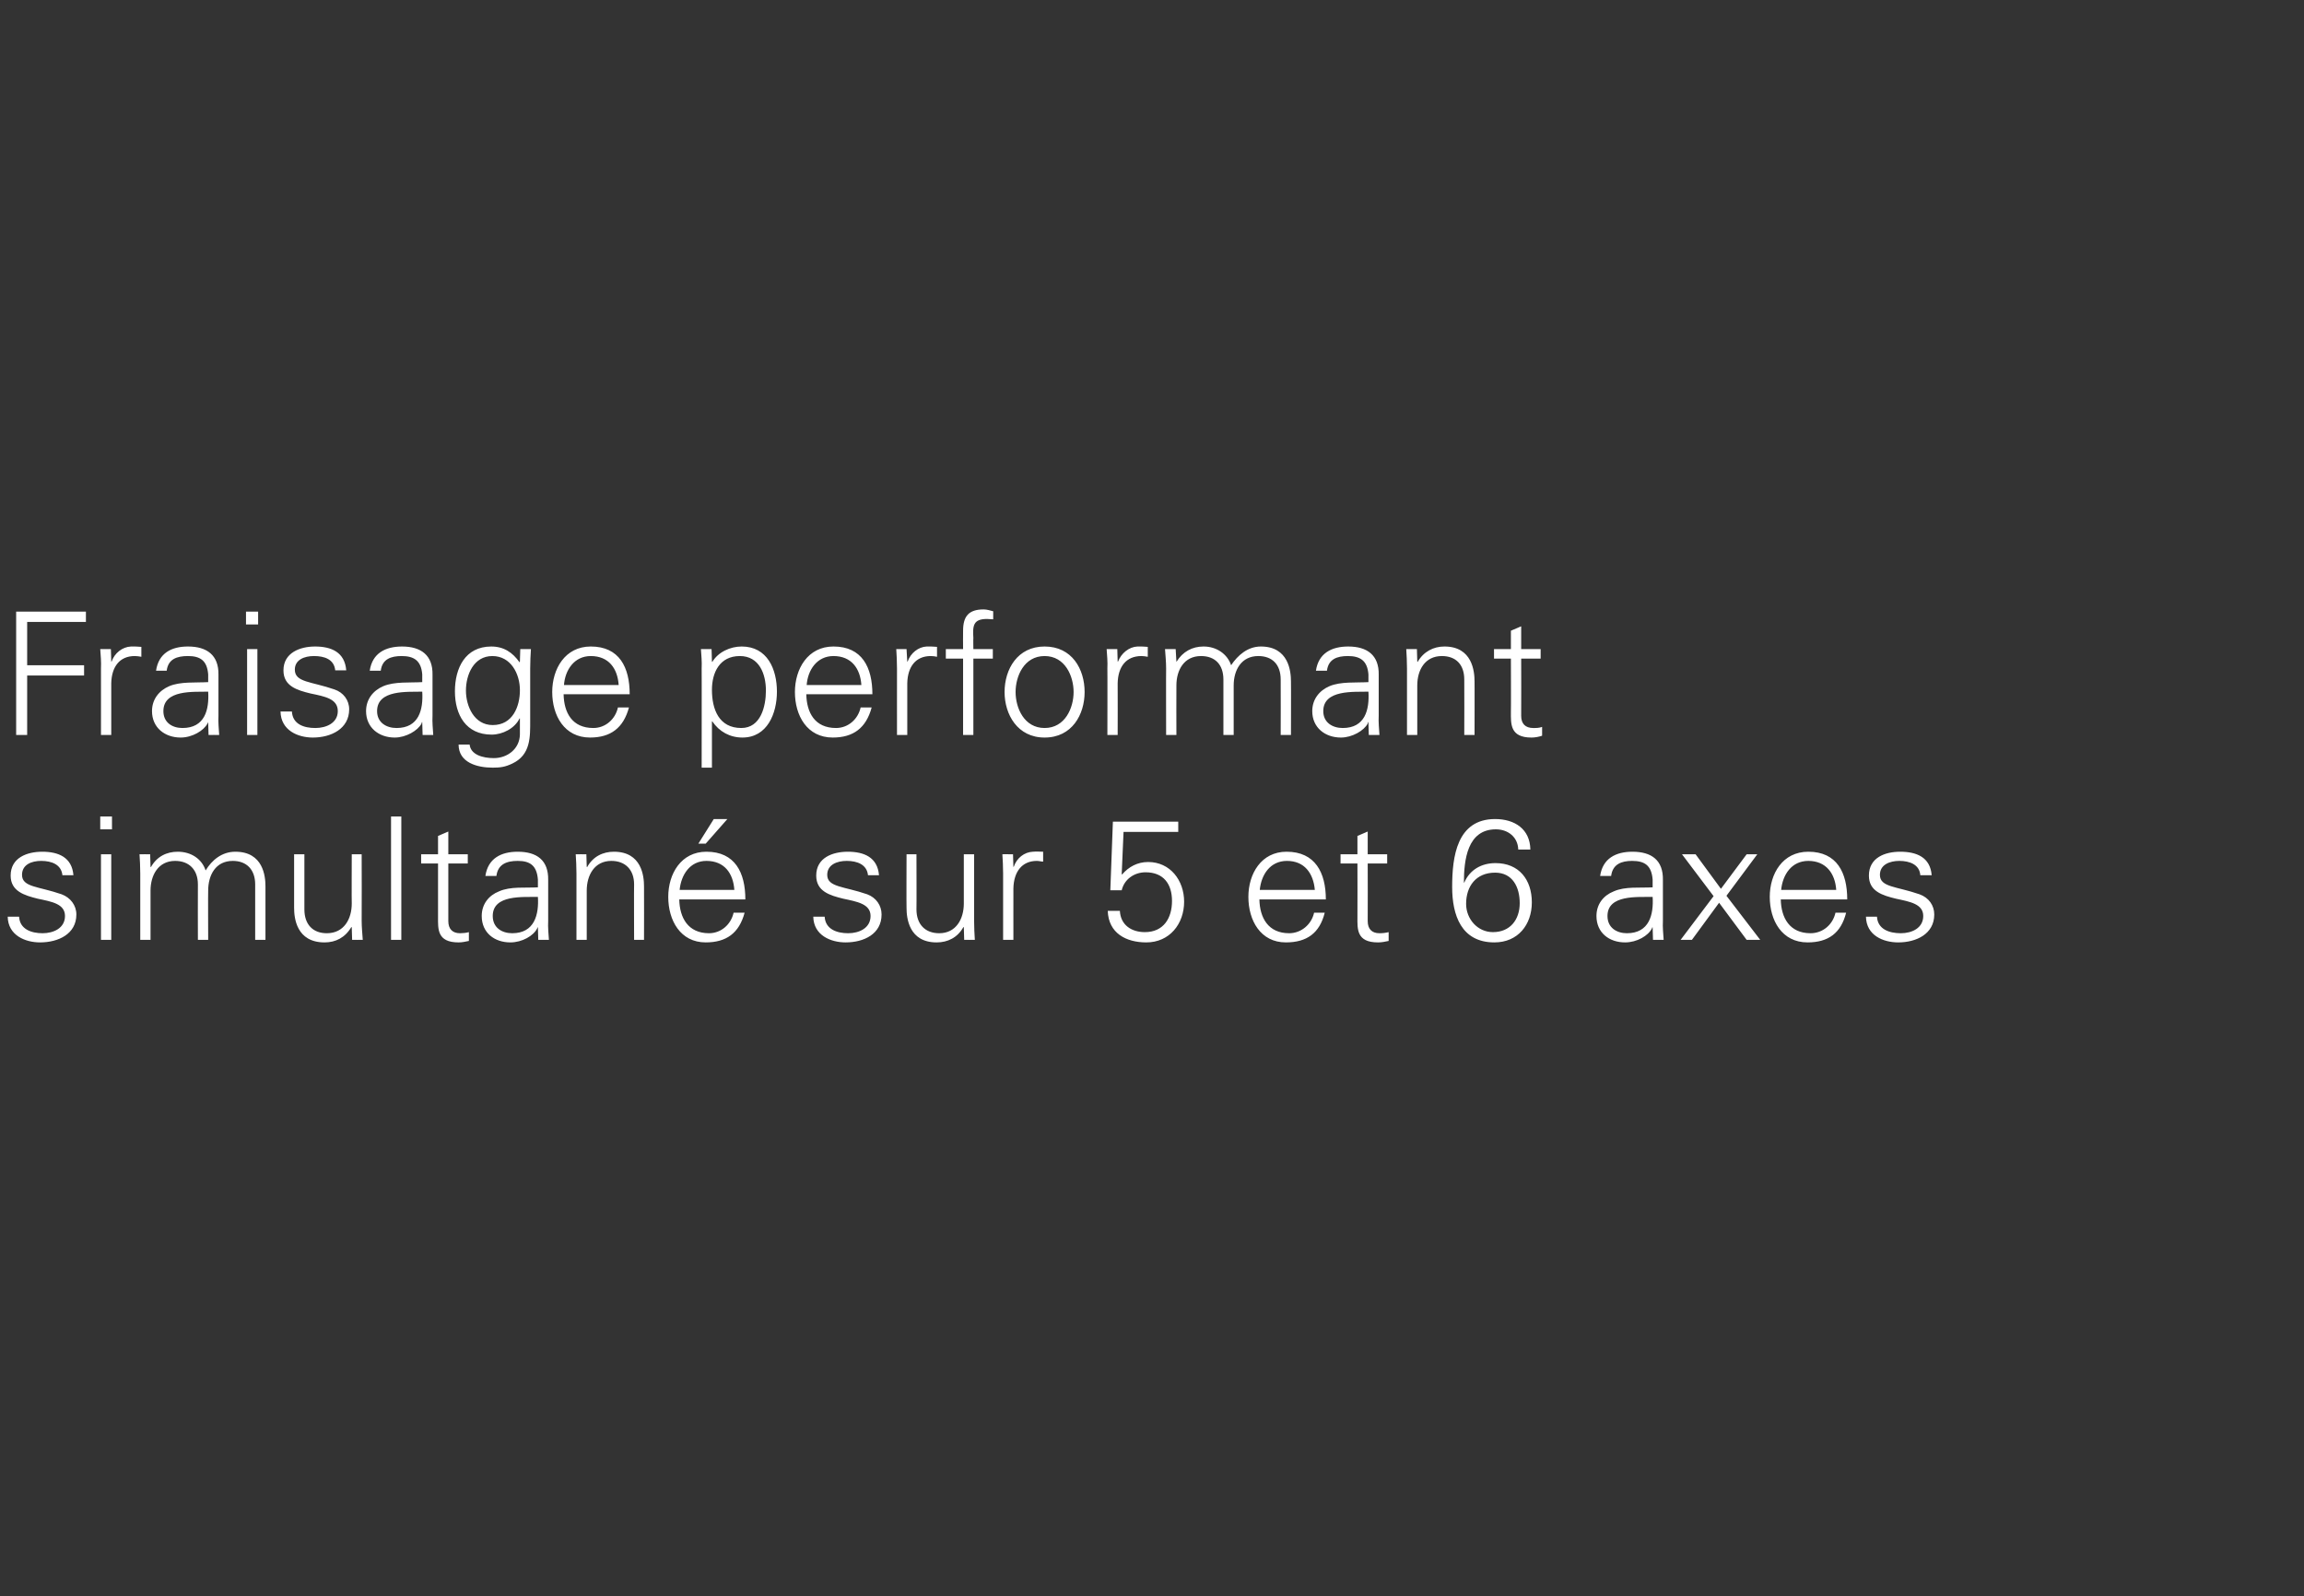 <?xml version="1.0" standalone="no"?><!DOCTYPE svg PUBLIC "-//W3C//DTD SVG 1.1//EN" "http://www.w3.org/Graphics/SVG/1.1/DTD/svg11.dtd"><svg xmlns="http://www.w3.org/2000/svg" version="1.1" width="627.5px" height="434.8px" viewBox="0 -1 627.5 434.8" style="top:-1px"><rect x="0" y="-1" width="627.5" height="434.8" fill="#333333" stroke="none"/><desc>Untertitel</desc><defs/><g id="Polygon337514"><path d="m11.5 231c4.4 0 8.1 1.5 8.5 6.4c0 0-3 0-3 0c-.3-2.9-2.9-3.9-5.8-3.9c-2.6 0-5.2 1-5.2 3.8c0 3.4 4.5 3.1 10.8 5.3c2.4.9 4 3 4 5.5c0 5.3-4.9 7.6-9.9 7.6c-4 0-8.7-1.9-8.8-7c0 0 3.1 0 3.1 0c.2 3.4 3.3 4.5 6.4 4.5c3 0 6.1-1.4 6.1-4.7c0-3.3-3.6-3.9-7.4-4.7c-3.6-.9-7.4-2-7.4-6.3c0-4.9 4.5-6.5 8.6-6.5zm18.8.7l0 23.3l-2.8 0l0-23.3l2.8 0zm.2-6.8l-3.2 0l0-3.5l3.2 0l0 3.5zm10.5 10.2c0 0 .1.1.1.1c1.6-2.9 4.3-4.2 7.3-4.2c3.7 0 6.6 2 7.6 5.1c1.7-2.8 4.4-5.1 8.1-5.1c7.6 0 8.2 6.7 8.2 9.4c-.01.01 0 14.6 0 14.6l-2.8 0c0 0 0-15.05 0-15.1c0-4-2.3-6.4-6.1-6.4c-4.7 0-6.7 3.9-6.7 8.1c-.05-.02 0 13.4 0 13.4l-2.8 0c0 0-.04-15.05 0-15.1c0-4-2.4-6.4-6.2-6.4c-4.6 0-6.7 3.9-6.7 8.1c.01-.02 0 13.4 0 13.4l-2.8 0c0 0 .02-18.08 0-18.1c0-1.8-.1-3.7-.2-5.2c-.02-.04 2.9 0 2.9 0l.1 3.4zm54.8-3.4l2.7 0c0 0 .05 18.07 0 18.1c0 1.8.2 3.6.3 5.2c-.02.03-2.9 0-2.9 0l-.1-3.4c0 0-.14-.11-.1-.1c-1.7 2.9-4.3 4.2-7.3 4.2c-7.7 0-8.3-6.7-8.3-9.4c.01-.02 0-14.6 0-14.6l2.8 0c0 0 0 15.04 0 15c0 4.1 2.3 6.5 6.1 6.5c4.7 0 6.8-3.9 6.8-8.1c-.05.01 0-13.4 0-13.4zm13.5 23.3l-2.8 0l0-33.6l2.8 0l0 33.6zm10-20.8l-4.6 0l0-2.5l4.6 0l0-5l2.8-1.2l0 6.2l5.3 0l0 2.5l-5.3 0c0 0 0 15.66 0 15.7c0 2.1 1.1 3.3 3.2 3.3c.8 0 1.7-.1 2.4-.3c0 0 0 2.4 0 2.4c-.9.2-1.9.4-2.8.4c-5.9 0-5.6-3.7-5.6-6.9c.01-.01 0-14.6 0-14.6zm20.2 19c6.1 0 7.3-5.1 7-9.9c-4 .1-12.3-.7-12.3 5.2c0 3.2 2.5 4.7 5.3 4.7zm7-14.6c-.3-3.9-2.2-5.1-5.5-5.1c-3 0-5.4.9-5.8 4.1c0 0-3 0-3 0c.7-4.8 4.3-6.6 8.8-6.6c5.2 0 8.4 2.3 8.3 7.7c0 0 0 11.1 0 11.1c-.1 1.8.1 3.6.2 5.2c.02.03-2.9 0-2.9 0l-.1-3.4l-.1 0c0 0-.1.31-.1.3c-1 2-4.1 3.8-7.3 3.8c-4.3 0-7.8-2.6-7.8-7.2c0-3.2 1.9-5.6 4.7-6.7c3.1-1.4 7.2-.9 10.6-1.1c0 0 0-2.1 0-2.1zm13.3 16.4l-2.8 0c0 0 .01-18.08 0-18.1c0-1.8-.1-3.7-.2-5.2c-.02-.04 2.9 0 2.9 0l.1 3.4c0 0 .1.1.1.1c1.6-2.9 4.3-4.2 7.3-4.2c7.6 0 8.2 6.7 8.2 9.4c.04.01 0 14.6 0 14.6l-2.7 0c0 0-.05-15.05 0-15.1c0-4-2.4-6.4-6.2-6.4c-4.6 0-6.7 3.9-6.7 8.1c0-.02 0 13.4 0 13.4zm25.2-11c.1 5 2.4 9.2 8.1 9.2c3.3 0 6-2.4 6.7-5.6c0 0 3 0 3 0c-1.5 5.6-5 8.1-10.6 8.1c-6.9 0-10.2-6-10.2-12.4c0-6.3 3.5-12.3 10.4-12.3c7.8 0 10.6 5.7 10.6 13c0 0-18 0-18 0zm15-2.6c-.3-4.5-2.7-7.9-7.6-7.9c-4.5 0-6.9 3.8-7.3 7.9c0 0 14.9 0 14.9 0zm-1.9-19.3l-5.9 6.7l-2 0l4.2-6.7l3.7 0zm32.8 8.9c4.4 0 8.1 1.5 8.5 6.4c0 0-3 0-3 0c-.3-2.9-2.9-3.9-5.8-3.9c-2.6 0-5.3 1-5.3 3.8c0 3.4 4.6 3.1 10.9 5.3c2.4.9 3.9 3 3.9 5.5c0 5.3-4.8 7.6-9.8 7.6c-4 0-8.7-1.9-8.8-7c0 0 3.1 0 3.1 0c.2 3.4 3.3 4.5 6.4 4.5c3 0 6.1-1.4 6.1-4.7c0-3.3-3.7-3.9-7.4-4.7c-3.7-.9-7.4-2-7.4-6.3c0-4.9 4.5-6.5 8.6-6.5zm31.6.7l2.8 0c0 0-.01 18.07 0 18.1c0 1.8.1 3.6.2 5.2c.02.03-2.9 0-2.9 0l-.1-3.4c0 0-.1-.11-.1-.1c-1.6 2.9-4.3 4.2-7.3 4.2c-7.6 0-8.2-6.7-8.2-9.4c-.05-.02 0-14.6 0-14.6l2.7 0c0 0 .05 15.04 0 15c0 4.1 2.4 6.5 6.2 6.5c4.6 0 6.7-3.9 6.7-8.1c-.01.01 0-13.4 0-13.4zm13.5 23.3l-2.8 0c0 0 0-18.08 0-18.1c0-1.8-.1-3.7-.2-5.2c-.03-.04 2.9 0 2.9 0l.1 3.4c0 0 .09.01.1 0c.8-2.4 2.9-4 5.2-4.1c1-.1 1.9 0 2.8 0c0 0 0 2.7 0 2.7c-.5 0-1.1-.2-1.7-.2c-4.1 0-6.3 3-6.4 7.5c-.01-.03 0 14 0 14zm27.1-32.2l17.8 0l0 2.8l-14.9 0l-.5 11.5c0 0 .1.1.1.1c1.8-2.1 4.2-3.4 7.1-3.4c6 0 9.8 5 9.8 10.8c0 6.1-4 11.1-10.3 11.1c-5.5 0-10.3-2.5-10.5-8.6c0 0 3.3 0 3.3 0c.2 3.9 3.2 5.8 6.8 5.8c5.1 0 7.4-3.8 7.4-8.5c0-4.6-2.3-7.8-7.2-7.8c-3.1 0-5.8 1.9-6.5 4.9c0-.02-3.1 0-3.1 0l.7-18.7zm39.9 21.2c.1 5 2.4 9.2 8.1 9.2c3.3 0 6.1-2.4 6.8-5.6c0 0 2.9 0 2.9 0c-1.4 5.6-4.9 8.1-10.6 8.1c-6.9 0-10.2-6-10.2-12.4c0-6.3 3.5-12.3 10.4-12.3c7.8 0 10.7 5.7 10.7 13c0 0-18.1 0-18.1 0zm15.1-2.6c-.4-4.5-2.8-7.9-7.6-7.9c-4.6 0-7 3.8-7.4 7.9c0 0 15 0 15 0zm11.6-7.2l-4.6 0l0-2.5l4.6 0l0-5l2.8-1.2l0 6.2l5.3 0l0 2.5l-5.3 0c0 0 .04 15.66 0 15.7c0 2.1 1.1 3.3 3.2 3.3c.9 0 1.7-.1 2.5-.3c0 0 0 2.4 0 2.4c-.9.2-1.9.4-2.9.4c-5.9 0-5.6-3.7-5.6-6.9c.04-.01 0-14.6 0-14.6zm29.6 11c0 4.1 3.1 7.7 7.3 7.7c4.7 0 7.3-3.4 7.3-7.9c0-4.3-1.9-8.3-6.7-8.3c-5.2 0-7.9 3.7-7.9 8.5zm17.5-14.8c0 0-3.3 0-3.3 0c-.1-3.4-2.8-5.5-6.1-5.5c-7.8 0-8.7 8.4-8.7 14.5c0 0 .1 0 .1 0c1.5-3.5 4.7-5.3 8.5-5.3c6.4 0 9.9 4.5 9.9 10.7c0 6.1-3.8 10.9-10.2 10.9c-9 0-11.5-7.4-11.5-15.1c0-8.3 1.3-18.5 11.7-18.5c5.3 0 9.5 2.7 9.6 8.3zm26.3 22.8c6.1 0 7.3-5.1 7-9.9c-4 .1-12.3-.7-12.3 5.2c0 3.2 2.5 4.7 5.3 4.7zm7-14.6c-.3-3.9-2.2-5.1-5.6-5.1c-2.9 0-5.3.9-5.7 4.1c0 0-3 0-3 0c.7-4.8 4.3-6.6 8.8-6.6c5.2 0 8.4 2.3 8.3 7.7c0 0 0 11.1 0 11.1c-.1 1.8.1 3.6.2 5.2c.01.03-2.9 0-2.9 0l-.1-3.4l-.1 0c0 0-.1.31-.1.3c-1 2-4.1 3.8-7.3 3.8c-4.3 0-7.8-2.6-7.8-7.2c0-3.2 1.9-5.6 4.7-6.7c3.1-1.4 7.2-.9 10.6-1.1c0 0 0-2.1 0-2.1zm25.6-6.9l2.9 0l-8.4 11.3l9.2 12l-3.7 0l-7.5-10.1l-7.4 10.1l-3.1 0l.1-.1l8.9-11.8l-8.6-11.4l3.7 0l6.9 9.4l7-9.4zm9.3 12.3c.1 5 2.4 9.2 8.1 9.2c3.4 0 6.1-2.4 6.8-5.6c0 0 2.9 0 2.9 0c-1.4 5.6-4.9 8.1-10.5 8.1c-7 0-10.3-6-10.3-12.4c0-6.3 3.5-12.3 10.5-12.3c7.8 0 10.6 5.7 10.6 13c0 0-18.1 0-18.1 0zm15.1-2.6c-.3-4.5-2.8-7.9-7.6-7.9c-4.6 0-7 3.8-7.4 7.9c0 0 15 0 15 0zm17.4-10.4c4.5 0 8.2 1.5 8.6 6.4c0 0-3.1 0-3.1 0c-.2-2.9-2.9-3.9-5.7-3.9c-2.6 0-5.3 1-5.3 3.8c0 3.4 4.5 3.1 10.8 5.3c2.5.9 4 3 4 5.5c0 5.3-4.9 7.6-9.8 7.6c-4.1 0-8.7-1.9-8.8-7c0 0 3 0 3 0c.2 3.4 3.3 4.5 6.5 4.5c3 0 6.1-1.4 6.1-4.7c0-3.3-3.7-3.9-7.4-4.7c-3.7-.9-7.4-2-7.4-6.3c0-4.9 4.4-6.5 8.5-6.5z" stroke="none" fill="#fff"/></g><g id="Polygon337513"><path d="m4.4 199.2l0-33.6l19 0l0 2.8l-16 0l0 11.8l15.5 0l0 2.8l-15.5 0l0 16.2l-3 0zm25.9 0l-2.8 0c0 0 .01-18.14 0-18.1c.1-1.9-.1-3.7-.2-5.3c-.02 0 2.9 0 2.9 0l.1 3.4c0 0 .1.05.1 0c.8-2.3 2.9-4 5.3-4.1c.9 0 1.8 0 2.8.1c0 0 0 2.7 0 2.7c-.6-.1-1.2-.2-1.8-.2c-4.1 0-6.3 2.9-6.4 7.4c0 .01 0 14.1 0 14.1zm19.4-1.9c6.1 0 7.3-5 7-9.9c-4 .1-12.2-.6-12.2 5.3c0 3.1 2.4 4.6 5.2 4.6zm7-14.6c-.3-3.8-2.2-5-5.5-5c-3 0-5.4.8-5.8 4c0 0-2.9 0-2.9 0c.7-4.8 4.2-6.6 8.7-6.6c5.2 0 8.4 2.4 8.3 7.7c0 0 0 11.1 0 11.1c-.1 1.8.1 3.7.2 5.3c.02-.03-2.9 0-2.9 0l-.1-3.5l0 0c0 0-.19.35-.2.4c-1 1.9-4.1 3.8-7.3 3.8c-4.3 0-7.8-2.7-7.8-7.2c0-3.2 1.9-5.6 4.7-6.8c3.1-1.3 7.2-.9 10.6-1.1c0 0 0-2.1 0-2.1zm13.4-6.9l0 23.4l-2.8 0l0-23.4l2.8 0zm.2-6.7l-3.3 0l0-3.5l3.3 0l0 3.5zm15.5 6c4.4 0 8.1 1.5 8.5 6.5c0 0-3 0-3 0c-.3-3-2.9-3.9-5.8-3.9c-2.6 0-5.2 1-5.2 3.7c0 3.5 4.5 3.2 10.8 5.4c2.4.8 4 2.9 4 5.4c0 5.3-4.9 7.7-9.9 7.7c-4 0-8.7-1.9-8.8-7.1c0 0 3.1 0 3.1 0c.2 3.5 3.3 4.5 6.4 4.5c3 0 6.1-1.4 6.1-4.6c0-3.4-3.6-4-7.4-4.8c-3.7-.9-7.4-2-7.4-6.3c0-4.8 4.5-6.5 8.6-6.5zm22.2 22.2c6.1 0 7.3-5 7-9.9c-4 .1-12.3-.6-12.3 5.3c0 3.1 2.5 4.6 5.3 4.6zm7-14.6c-.3-3.8-2.3-5-5.6-5c-2.9 0-5.3.8-5.7 4c0 0-3 0-3 0c.7-4.8 4.3-6.6 8.8-6.6c5.2 0 8.4 2.4 8.3 7.7c0 0 0 11.1 0 11.1c-.1 1.8.1 3.7.2 5.3c0-.03-2.9 0-2.9 0l-.1-3.5l-.1 0c0 0-.11.35-.1.4c-1 1.9-4.2 3.8-7.3 3.8c-4.3 0-7.8-2.7-7.8-7.2c0-3.2 1.9-5.6 4.7-6.8c3.1-1.3 7.2-.9 10.6-1.1c0 0 0-2.1 0-2.1zm19.1-5c-5.1 0-7.2 5.1-7.2 9.4c0 4.2 2.2 9.4 7.3 9.4c5.4 0 7.4-5 7.4-9.5c0-4.5-2.5-9.3-7.5-9.3zm7.6-1.9c0 0 2.93 0 2.9 0c-.1 1.6-.2 3.4-.2 5.3c0 0 0 14 0 14c0 4.6.2 9.5-4.9 11.9c-1.9.9-3.2 1.1-5.3 1.1c-4.3 0-9.3-1.4-9.3-6.3c0 0 3 0 3 0c.3 2.8 3.6 3.7 6.6 3.7c3.7 0 7-2.5 7.1-6.4c0-.02 0-4.4 0-4.4c0 0-.09 0-.1 0c-1.3 2.7-4.6 4.4-7.6 4.4c-7 0-10-5.4-10-11.8c0-6.3 2.8-12.2 9.9-12.2c3.4 0 5.8 1.6 7.7 4.3c.01.03.1-.2.1-.2l.1-3.4zm11.8 12.3c.1 5 2.3 9.2 8.1 9.2c3.3 0 6-2.4 6.7-5.6c0 0 3 0 3 0c-1.5 5.6-5 8.2-10.6 8.2c-7 0-10.3-6-10.3-12.4c0-6.3 3.5-12.4 10.5-12.4c7.8 0 10.6 5.7 10.6 13c0 0-18 0-18 0zm15-2.5c-.3-4.5-2.7-7.9-7.6-7.9c-4.5 0-7 3.8-7.3 7.9c0 0 14.9 0 14.9 0zm33.4 11.7c5.3 0 6.7-5.9 6.7-10.2c0-4.5-1.8-9.4-7.1-9.4c-5.5 0-7.6 4.5-7.6 9.2c0 5.3 1.9 10.4 8 10.4zm-8 10.8l-2.8 0c0 0 .03-27.04 0-27c.1-1.9-.1-3.7-.2-5.3c0 0 2.9 0 2.9 0l.1 3.4c0 0 .12.14.1.1c1.6-2.7 4.9-4.2 8-4.2c7 0 9.6 6.2 9.6 12.3c0 5.9-2.6 12.5-9.4 12.5c-3.4 0-6.3-1.6-8.2-4.4c.02.04-.1 0-.1 0l0 12.6zm25.7-20c.1 5 2.3 9.2 8.1 9.2c3.3 0 6-2.4 6.7-5.6c0 0 3 0 3 0c-1.5 5.6-5 8.2-10.6 8.2c-7 0-10.3-6-10.3-12.4c0-6.3 3.5-12.4 10.5-12.4c7.8 0 10.6 5.7 10.6 13c0 0-18 0-18 0zm15-2.5c-.3-4.5-2.7-7.9-7.6-7.9c-4.5 0-7 3.8-7.3 7.9c0 0 14.9 0 14.9 0zm12.5 13.6l-2.8 0c0 0-.01-18.14 0-18.1c0-1.9-.1-3.7-.2-5.3c-.04 0 2.8 0 2.8 0l.2 3.4c0 0 .08.05.1 0c.8-2.3 2.9-4 5.2-4.1c1 0 1.9 0 2.8.1c0 0 0 2.7 0 2.7c-.5-.1-1.1-.2-1.7-.2c-4.1 0-6.3 2.9-6.4 7.4c-.01.01 0 14.1 0 14.1zm15.2 0l0-20.8l-4.7 0l0-2.6l4.7 0c0 0-.04-4.98 0-5c0-4 1.6-5.8 5.6-5.8c.9 0 1.8.3 2.6.5c0 0 0 2.2 0 2.2c-.5 0-1.1-.1-1.7-.1c-3.8 0-3.9 1.9-3.7 5.2c-.05.02 0 3 0 3l5.3 0l0 2.6l-5.3 0l0 20.8l-2.8 0zm22.2-21.5c-5.6 0-7.9 5.5-7.9 9.8c0 4.3 2.3 9.8 7.9 9.8c5.6 0 7.9-5.5 7.9-9.8c0-4.3-2.3-9.8-7.9-9.8zm10.9 9.8c0 6.1-3.4 12.4-10.9 12.4c-7.4 0-10.9-6.3-10.9-12.4c0-6.2 3.5-12.4 10.9-12.4c7.5 0 10.9 6.2 10.9 12.4zm9 11.7l-2.8 0c0 0 .04-18.14 0-18.1c.1-1.9-.1-3.7-.2-5.3c.01 0 2.9 0 2.9 0l.1 3.4c0 0 .13.05.1 0c.9-2.3 3-4 5.3-4.1c.9 0 1.9 0 2.8.1c0 0 0 2.7 0 2.7c-.6-.1-1.2-.2-1.7-.2c-4.2 0-6.4 2.9-6.5 7.4c.04.01 0 14.1 0 14.1zm16-20c0 0 .05.14 0 .1c1.7-2.8 4.3-4.2 7.4-4.2c3.6 0 6.5 2.1 7.5 5.1c1.8-2.7 4.5-5.1 8.1-5.1c7.6 0 8.2 6.8 8.2 9.5c.04-.05 0 14.6 0 14.6l-2.8 0c0 0 .04-15.11 0-15.1c0-4.1-2.3-6.4-6.1-6.4c-4.6 0-6.7 3.8-6.7 8c0 .02 0 13.5 0 13.5l-2.8 0c0 0 0-15.11 0-15.1c0-4.1-2.3-6.4-6.1-6.4c-4.6 0-6.7 3.8-6.7 8c-.04.02 0 13.5 0 13.5l-2.8 0c0 0-.04-18.14 0-18.1c0-1.9-.2-3.7-.3-5.3c.03 0 2.9 0 2.9 0l.2 3.4zm45.3 18.1c6.1 0 7.3-5 7-9.9c-4 .1-12.3-.6-12.3 5.3c0 3.1 2.5 4.6 5.3 4.6zm7-14.6c-.3-3.8-2.3-5-5.6-5c-2.9 0-5.3.8-5.7 4c0 0-3 0-3 0c.7-4.8 4.3-6.6 8.8-6.6c5.2 0 8.4 2.4 8.3 7.7c0 0 0 11.1 0 11.1c-.1 1.8.1 3.7.2 5.3c0-.03-2.9 0-2.9 0l-.1-3.5l-.1 0c0 0-.11.35-.1.4c-1 1.9-4.2 3.8-7.3 3.8c-4.3 0-7.8-2.7-7.8-7.2c0-3.2 1.9-5.6 4.7-6.8c3.1-1.3 7.2-.9 10.6-1.1c0 0 0-2.1 0-2.1zm13.3 16.5l-2.8 0c0 0 0-18.14 0-18.1c0-1.9-.1-3.7-.2-5.3c-.03 0 2.9 0 2.9 0l.1 3.4c0 0 .08.14.1.1c1.6-2.8 4.3-4.2 7.3-4.2c7.6 0 8.2 6.8 8.2 9.5c.03-.05 0 14.6 0 14.6l-2.8 0c0 0 .04-15.11 0-15.1c0-4.1-2.3-6.4-6.1-6.4c-4.6 0-6.7 3.8-6.7 8c-.01.02 0 13.5 0 13.5zm25.5-20.8l-4.6 0l0-2.6l4.6 0l0-5l2.8-1.2l0 6.2l5.3 0l0 2.6l-5.3 0c0 0 .04 15.6 0 15.6c0 2.1 1.1 3.3 3.3 3.3c.8 0 1.6 0 2.4-.3c0 0 0 2.4 0 2.4c-.9.3-1.9.5-2.9.5c-5.9 0-5.6-3.8-5.6-7c.05.03 0-14.5 0-14.5z" stroke="none" fill="#fff"/></g></svg>